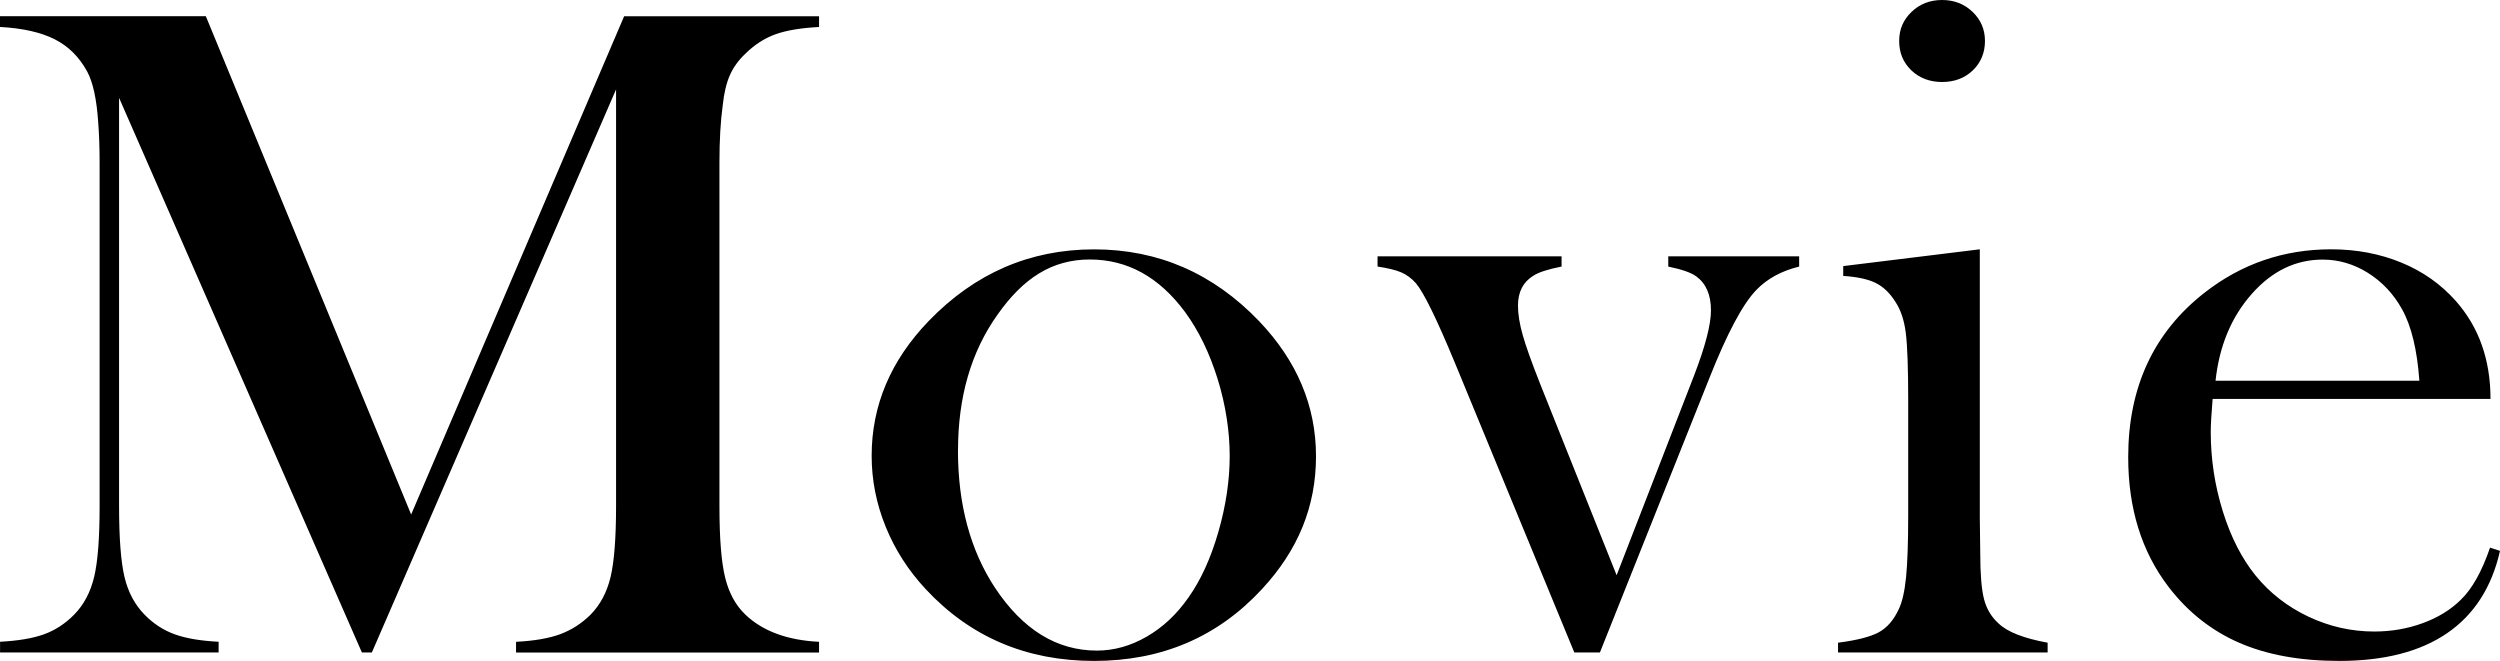 <svg width="174" height="46" viewBox="0 0 174 46" fill="none" xmlns="http://www.w3.org/2000/svg">
<path d="M57.002 1.879C55.748 1.945 54.741 2.112 53.981 2.383C53.221 2.654 52.525 3.102 51.886 3.73C51.401 4.185 51.037 4.689 50.797 5.238C50.553 5.79 50.391 6.488 50.302 7.329C50.147 8.454 50.073 9.784 50.073 11.319V35.229C50.073 37.456 50.203 39.112 50.468 40.193C50.733 41.273 51.203 42.138 51.889 42.787C53.098 43.933 54.804 44.562 57.006 44.67V45.416H35.917V44.67C37.192 44.604 38.221 44.427 39.002 44.135C39.782 43.843 40.482 43.395 41.097 42.787C41.779 42.096 42.245 41.214 42.5 40.144C42.751 39.074 42.878 37.435 42.878 35.229V6.224L25.881 45.413H25.188L8.287 6.808V35.226C8.287 37.452 8.414 39.099 8.665 40.158C8.916 41.217 9.386 42.093 10.068 42.787C10.682 43.416 11.382 43.867 12.163 44.149C12.944 44.43 13.962 44.604 15.216 44.666V45.413H0.004V44.666C1.258 44.6 2.276 44.43 3.057 44.149C3.838 43.867 4.537 43.412 5.152 42.787C5.834 42.096 6.301 41.214 6.555 40.144C6.809 39.074 6.933 37.435 6.933 35.229V11.319C6.933 10.326 6.901 9.385 6.834 8.496C6.725 6.894 6.47 5.727 6.074 4.991C5.523 3.973 4.771 3.223 3.813 2.737C2.855 2.251 1.587 1.962 0 1.876V1.129H14.326L28.616 35.809L43.44 1.132H57.006V1.879H57.002ZM60.667 31.725C60.667 28.22 61.988 25.098 64.628 22.351C67.84 19.02 71.681 17.356 76.148 17.356C80.615 17.356 84.442 19.023 87.632 22.351C90.272 25.119 91.594 28.255 91.594 31.76C91.594 35.264 90.339 38.303 87.83 41.005C84.749 44.336 80.855 46 76.148 46C71.441 46 67.533 44.336 64.43 41.005C63.222 39.706 62.289 38.258 61.642 36.657C60.992 35.056 60.667 33.413 60.667 31.725ZM66.674 31.35C66.674 35.108 67.533 38.296 69.25 40.908C71.187 43.826 73.551 45.281 76.346 45.281C77.533 45.281 78.689 44.958 79.812 44.309C80.936 43.663 81.904 42.752 82.717 41.586C83.576 40.377 84.268 38.859 84.795 37.032C85.322 35.205 85.587 33.441 85.587 31.735C85.587 30.03 85.307 28.175 84.746 26.372C84.184 24.57 83.431 23.017 82.484 21.722C80.678 19.28 78.47 18.061 75.851 18.061C73.233 18.061 71.218 19.346 69.416 21.916C67.589 24.487 66.678 27.63 66.678 31.346L66.674 31.35ZM95.88 17.839H108.686V18.551C107.718 18.745 107.057 18.961 106.708 19.2C106.004 19.634 105.651 20.326 105.651 21.274C105.651 21.857 105.76 22.538 105.98 23.316C106.199 24.094 106.605 25.226 107.195 26.72L112.517 40.036L117.895 26.168C118.687 24.115 119.083 22.594 119.083 21.6C119.083 20.52 118.74 19.732 118.058 19.235C117.704 18.974 117.058 18.749 116.111 18.554V17.842H125.221V18.554C123.987 18.856 122.998 19.398 122.249 20.173C121.302 21.145 120.213 23.188 118.98 26.296L111.354 45.413H109.573L101.29 25.324C100.015 22.236 99.099 20.367 98.552 19.718C98.244 19.37 97.901 19.117 97.527 18.957C97.152 18.794 96.601 18.662 95.877 18.551V17.839H95.88ZM128.288 18.52L137.794 17.352V36.035L137.825 38.491C137.825 39.956 137.914 41.03 138.09 41.707C138.267 42.388 138.606 42.95 139.115 43.406C139.73 43.989 140.864 44.43 142.515 44.732V45.413H127.927V44.732C129.249 44.562 130.193 44.319 130.765 44.006C131.337 43.694 131.8 43.162 132.15 42.409C132.391 41.915 132.564 41.165 132.663 40.165C132.762 39.165 132.811 37.716 132.811 35.823V27.852C132.811 25.636 132.755 24.08 132.645 23.188C132.535 22.295 132.292 21.569 131.921 21.01C131.546 20.409 131.097 19.971 130.567 19.704C130.037 19.436 129.281 19.27 128.288 19.204V18.523V18.52ZM135.172 5.707C134.309 5.707 133.596 5.436 133.03 4.897C132.465 4.355 132.182 3.675 132.182 2.855C132.182 2.035 132.468 1.379 133.044 0.827C133.62 0.274 134.327 0 135.168 0C136.009 0 136.716 0.274 137.292 0.827C137.868 1.379 138.154 2.053 138.154 2.855C138.154 3.657 137.871 4.359 137.309 4.897C136.744 5.439 136.03 5.707 135.168 5.707H135.172ZM153.999 27.765C153.911 28.825 153.868 29.592 153.868 30.068C153.868 31.951 154.148 33.788 154.706 35.584C155.264 37.379 156.028 38.873 156.992 40.061C157.978 41.273 159.201 42.225 160.66 42.916C162.12 43.607 163.65 43.954 165.251 43.954C166.434 43.954 167.558 43.76 168.622 43.371C169.685 42.982 170.569 42.44 171.268 41.749C172.056 40.992 172.738 39.779 173.307 38.116L174 38.341C173.428 40.873 172.201 42.78 170.321 44.069C168.441 45.357 165.936 46 162.812 46C160.105 46 157.784 45.58 155.847 44.736C153.911 43.892 152.271 42.596 150.928 40.842C149.059 38.397 148.123 35.393 148.123 31.822C148.123 26.956 149.893 23.139 153.437 20.371C156.013 18.36 158.95 17.352 162.25 17.352C164.01 17.352 165.639 17.662 167.134 18.276C168.629 18.891 169.894 19.784 170.929 20.954C172.534 22.771 173.339 25.042 173.339 27.765H153.999ZM168.388 26.501C168.233 24.337 167.83 22.674 167.173 21.506C166.583 20.447 165.791 19.61 164.809 18.992C163.823 18.377 162.773 18.068 161.657 18.068C159.773 18.068 158.123 18.867 156.713 20.468C155.3 22.069 154.462 24.08 154.201 26.501H168.396H168.388Z" fill="black"/>
</svg>
